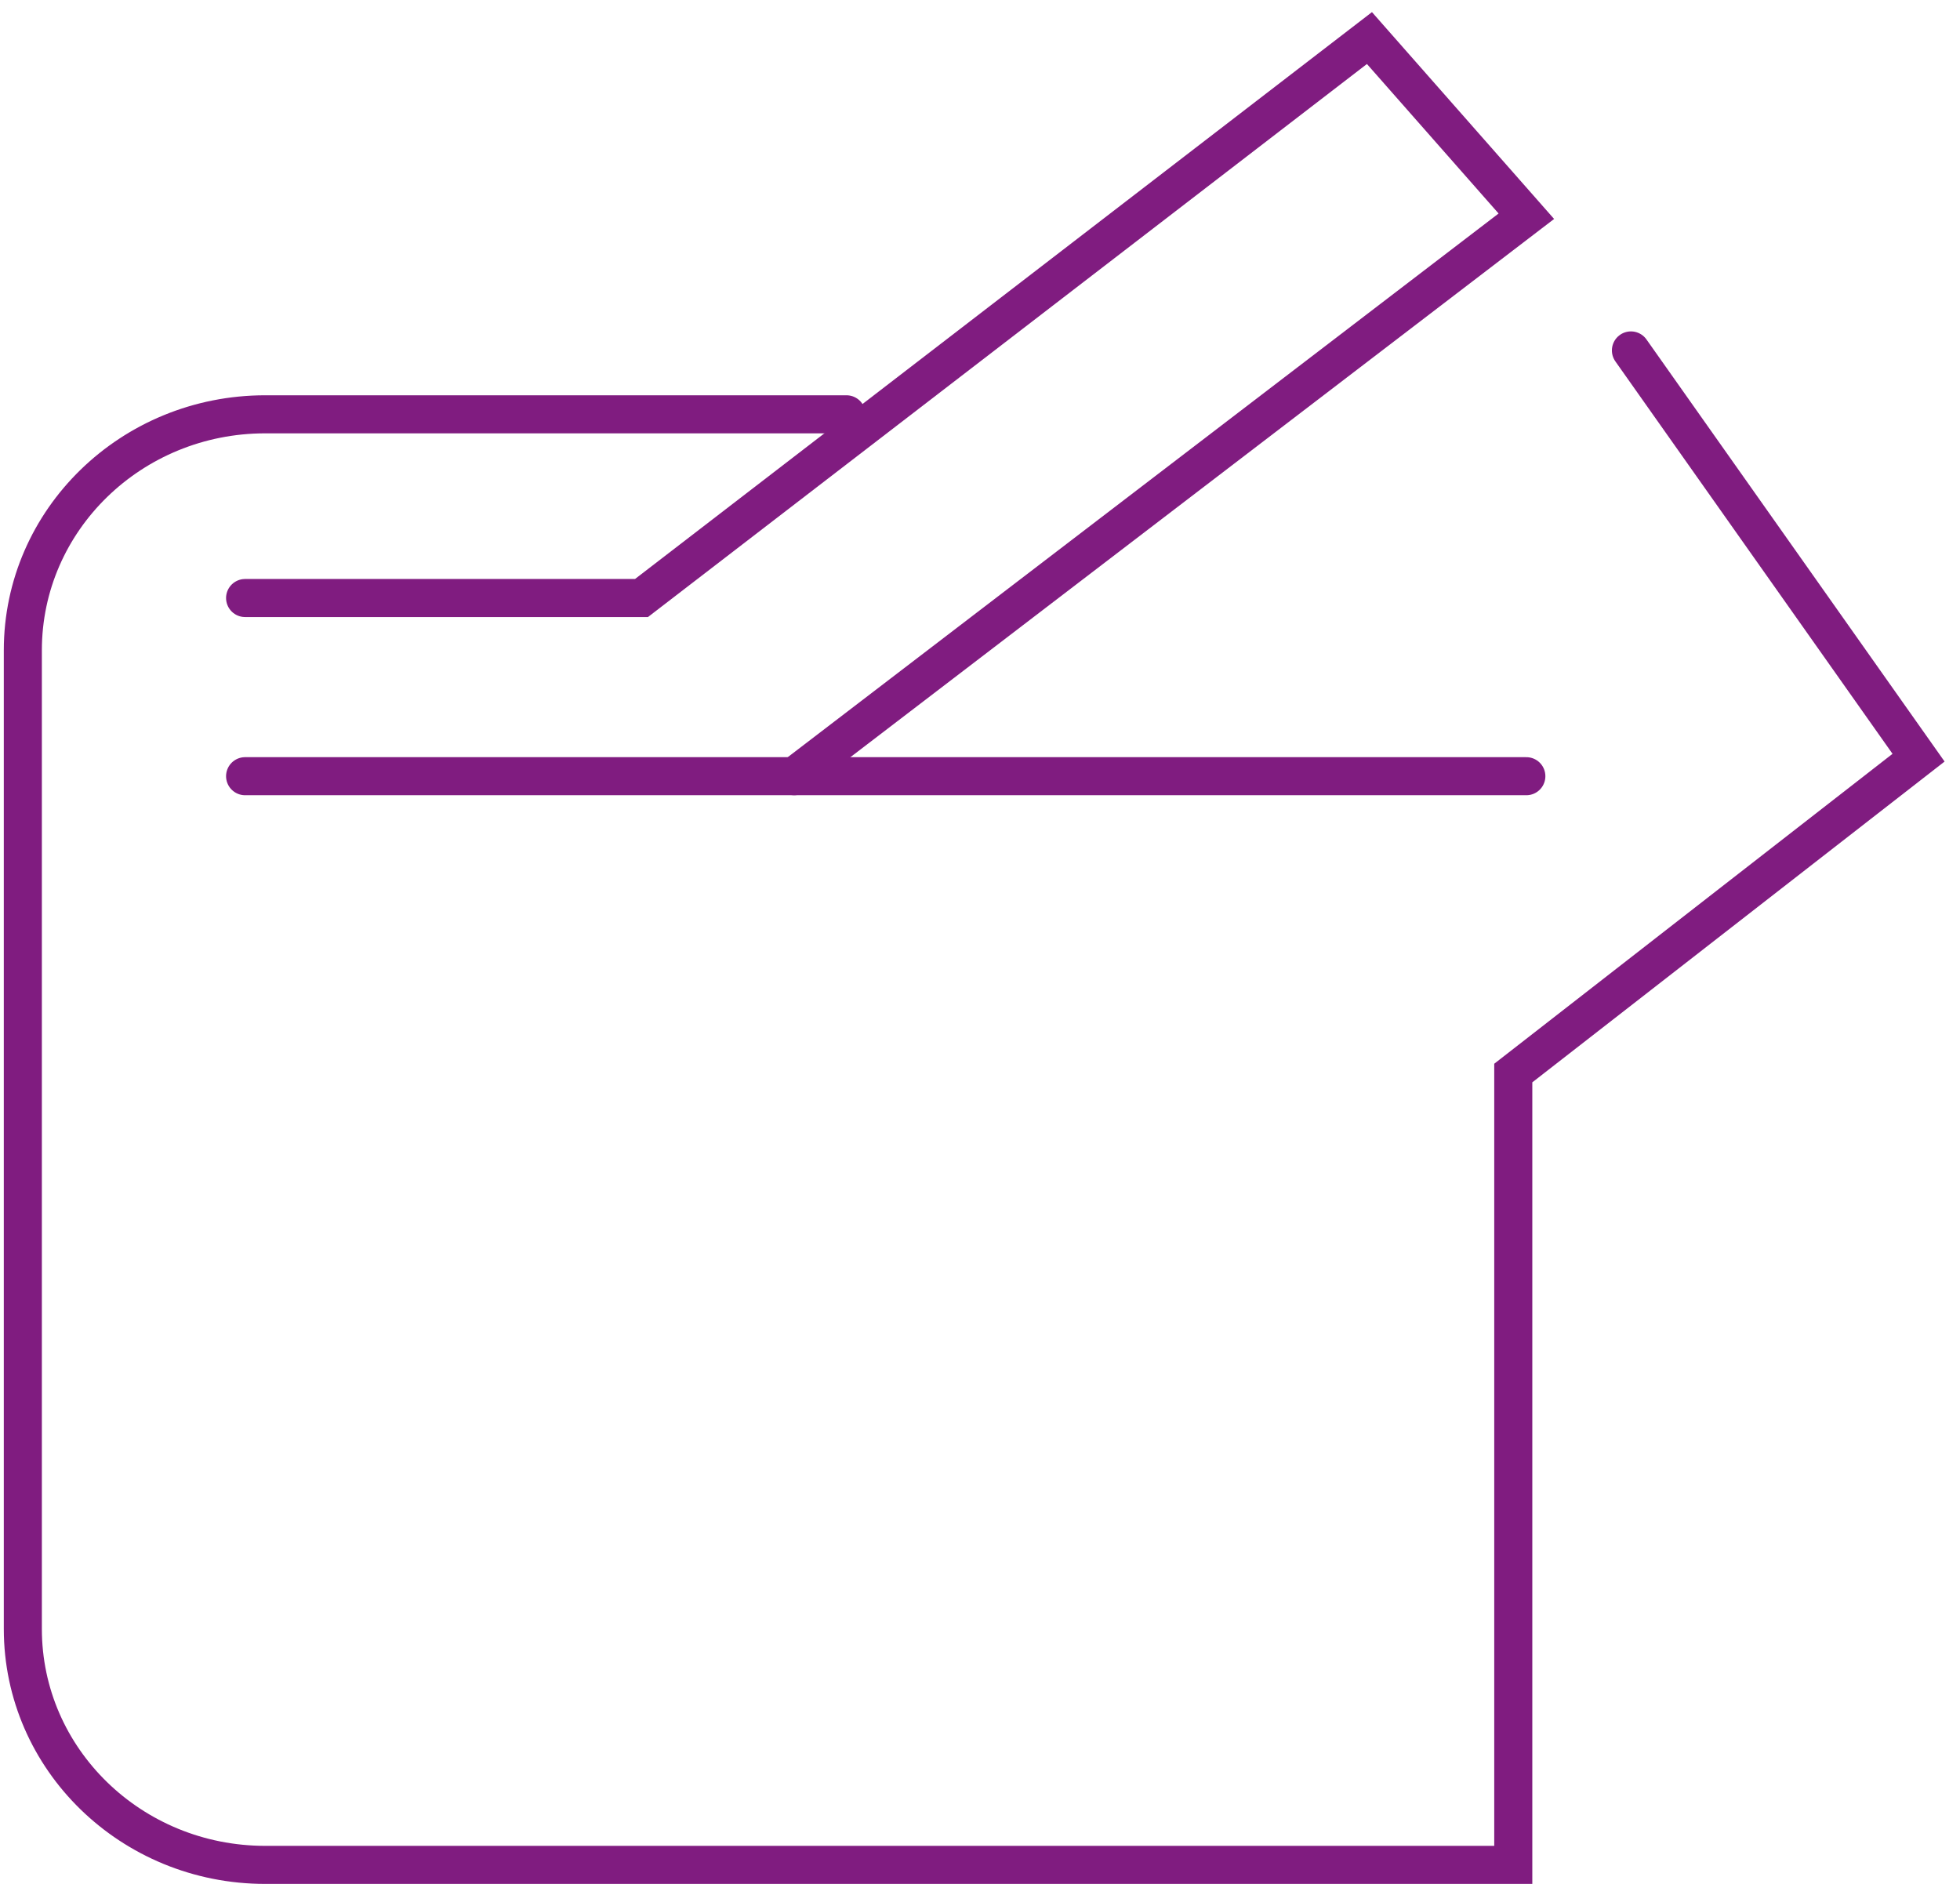 <svg xmlns="http://www.w3.org/2000/svg" width="103" height="99" viewBox="0 0 103 99" fill="none">
  <path d="M44.484 21.772H13.938C6.902 21.772 1.2 27.323 1.2 34.171V85.6C1.2 92.449 6.902 97.999 13.938 97.999H79.524V56.388L100.822 39.816L85.707 18.415" stroke="#801C80" stroke-width="2" stroke-miterlimit="10" stroke-linecap="round"/>
  <path d="M12.88 31.426H33.711L71.966 2L80.211 11.363L41.736 40.789" stroke="#801C80" stroke-width="2" stroke-miterlimit="10" stroke-linecap="round"/>
  <path d="M12.88 40.789H80.211" stroke="#801C80" stroke-width="2" stroke-miterlimit="10" stroke-linecap="round"/>
</svg>